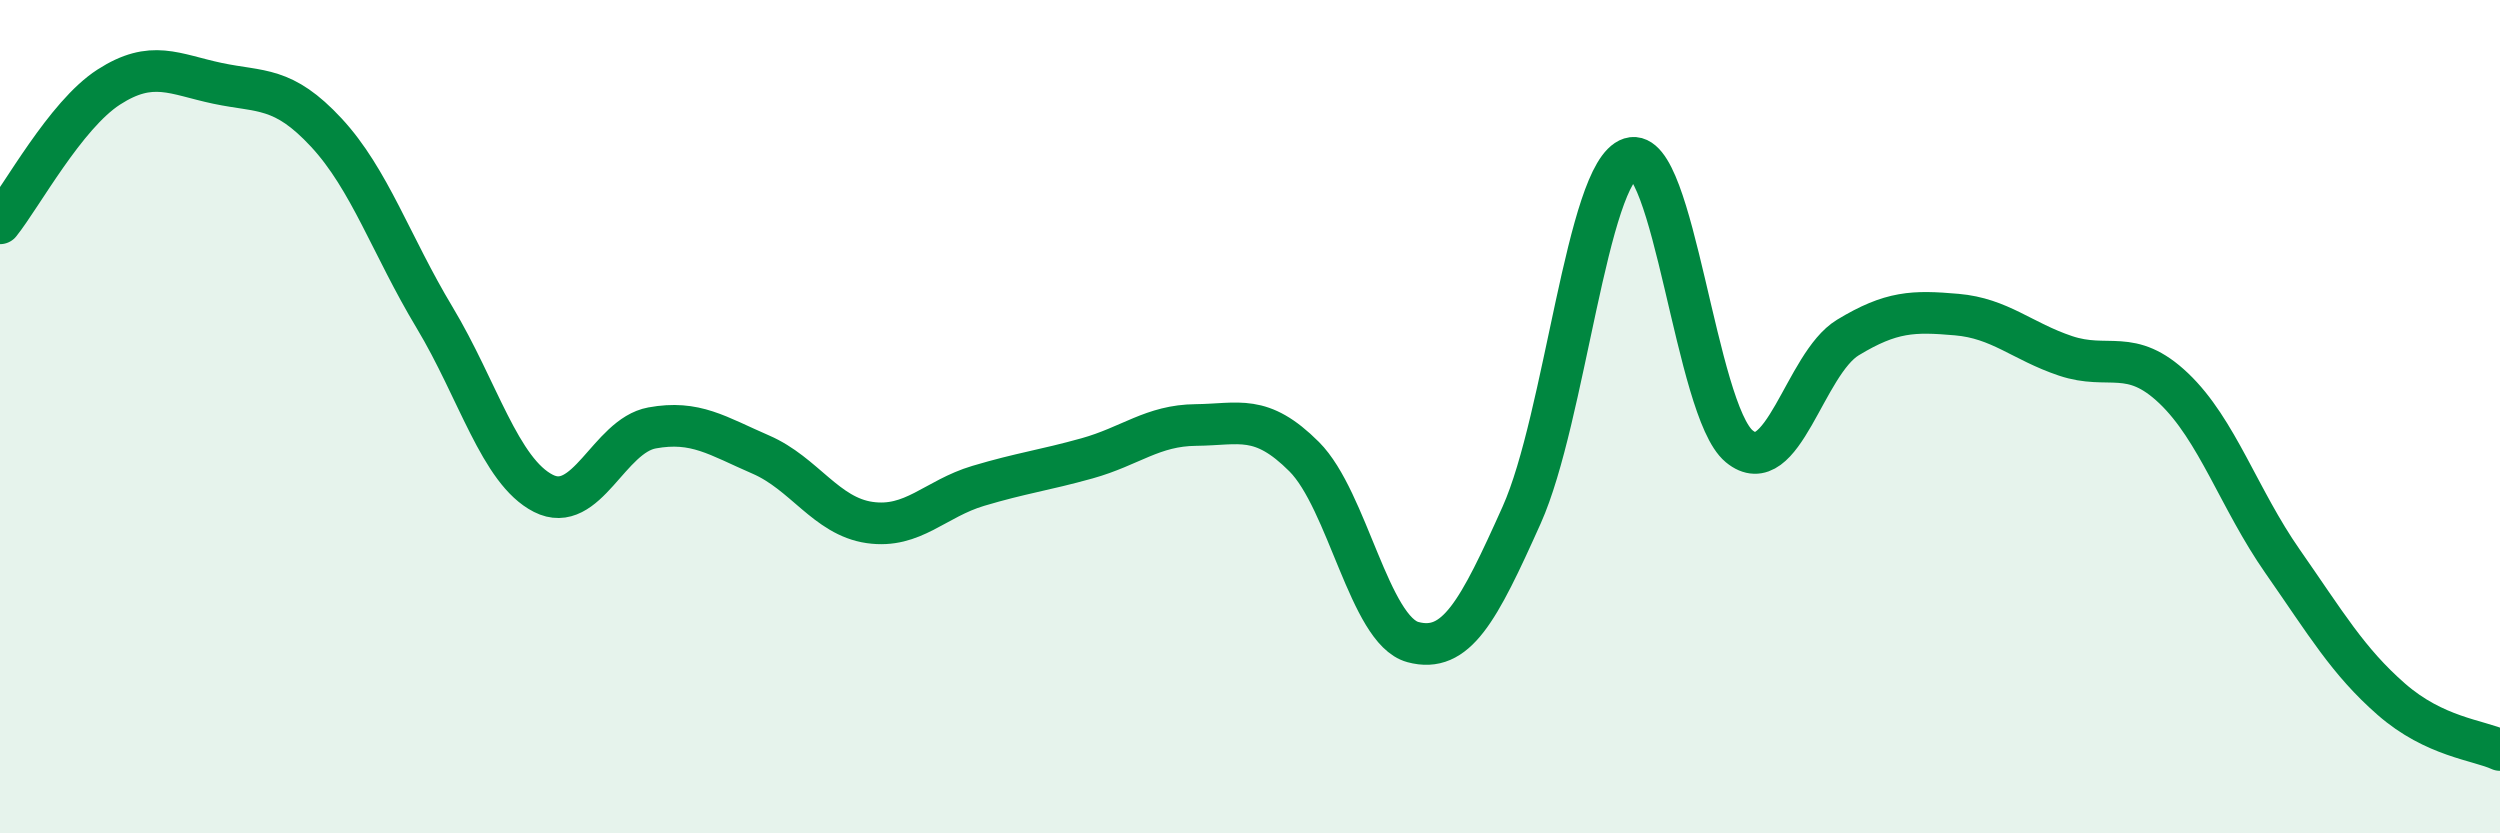 
    <svg width="60" height="20" viewBox="0 0 60 20" xmlns="http://www.w3.org/2000/svg">
      <path
        d="M 0,5.36 C 0.52,4.71 1.57,2.76 2.61,2.09 C 3.65,1.42 4.18,1.78 5.22,2 C 6.26,2.22 6.79,2.06 7.83,3.18 C 8.87,4.3 9.39,5.89 10.43,7.62 C 11.47,9.35 12,11.31 13.04,11.84 C 14.08,12.37 14.61,10.46 15.65,10.27 C 16.69,10.08 17.22,10.46 18.26,10.91 C 19.3,11.36 19.83,12.39 20.87,12.54 C 21.91,12.69 22.44,11.97 23.48,11.66 C 24.52,11.35 25.05,11.29 26.09,11 C 27.13,10.71 27.66,10.21 28.7,10.2 C 29.74,10.19 30.26,9.92 31.3,10.96 C 32.34,12 32.87,15.13 33.91,15.41 C 34.95,15.69 35.48,14.68 36.52,12.36 C 37.56,10.04 38.09,4.13 39.13,3.8 C 40.17,3.47 40.7,9.85 41.74,10.71 C 42.78,11.57 43.31,8.73 44.35,8.1 C 45.39,7.47 45.92,7.46 46.96,7.55 C 48,7.64 48.53,8.19 49.57,8.54 C 50.61,8.89 51.13,8.33 52.17,9.32 C 53.21,10.31 53.74,11.98 54.78,13.47 C 55.82,14.96 56.35,15.87 57.39,16.78 C 58.43,17.69 59.48,17.76 60,18L60 20L0 20Z"
        fill="#008740"
        opacity="0.1"
        stroke-linecap="round"
        stroke-linejoin="round"
      />
      <path
        d="M 0,5.36 C 0.52,4.71 1.57,2.76 2.61,2.09 C 3.65,1.42 4.18,1.78 5.22,2 C 6.26,2.22 6.79,2.06 7.83,3.18 C 8.87,4.3 9.39,5.89 10.43,7.62 C 11.47,9.35 12,11.31 13.04,11.84 C 14.08,12.37 14.61,10.46 15.65,10.27 C 16.69,10.08 17.22,10.46 18.26,10.91 C 19.3,11.36 19.83,12.39 20.87,12.54 C 21.91,12.69 22.44,11.97 23.48,11.66 C 24.52,11.35 25.05,11.29 26.09,11 C 27.13,10.71 27.66,10.21 28.7,10.2 C 29.74,10.19 30.26,9.92 31.3,10.96 C 32.34,12 32.87,15.13 33.91,15.41 C 34.95,15.69 35.48,14.68 36.52,12.36 C 37.56,10.04 38.09,4.13 39.13,3.8 C 40.17,3.47 40.7,9.85 41.74,10.71 C 42.78,11.57 43.31,8.73 44.35,8.1 C 45.39,7.47 45.92,7.46 46.96,7.55 C 48,7.64 48.53,8.19 49.57,8.54 C 50.61,8.89 51.13,8.33 52.17,9.32 C 53.21,10.31 53.74,11.98 54.78,13.47 C 55.82,14.96 56.35,15.87 57.39,16.78 C 58.43,17.69 59.48,17.76 60,18"
        stroke="#008740"
        stroke-width="1"
        fill="none"
        stroke-linecap="round"
        stroke-linejoin="round"
      />
    </svg>
  